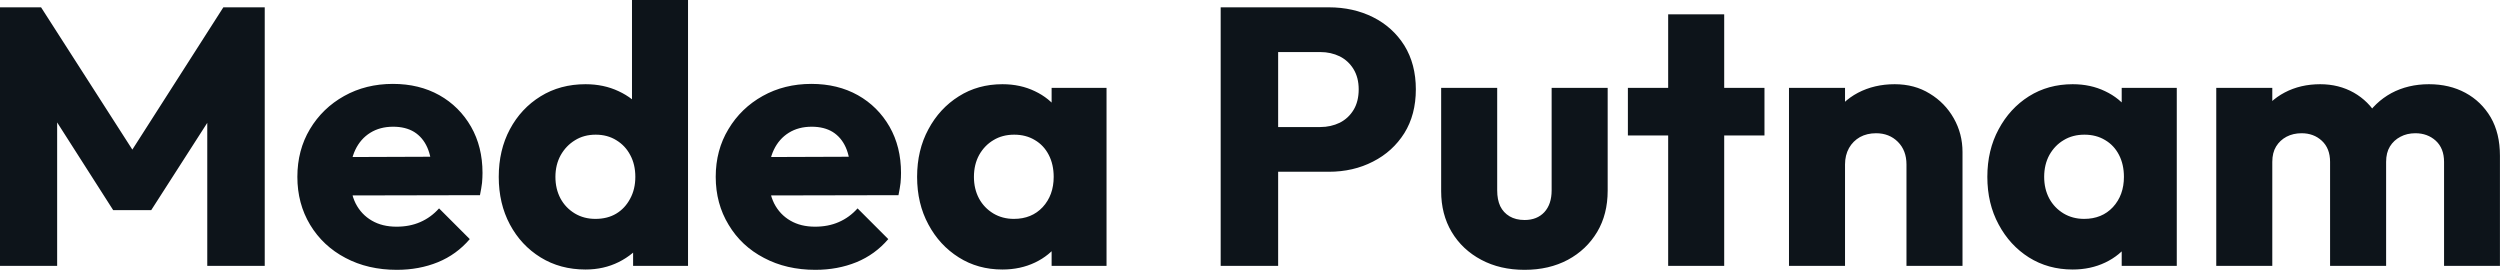<?xml version="1.0" encoding="UTF-8" standalone="yes"?>
<svg xmlns="http://www.w3.org/2000/svg" width="100%" height="100%" viewBox="0 0 157.044 16.951" fill="#0d141a">
  <path d="M3.59 16.70L0 16.70L0 0.46L2.58 0.46L8.97 10.42L7.66 10.42L14.03 0.46L16.63 0.46L16.63 16.70L13.02 16.70L13.02 6.55L13.66 6.72L9.50 13.20L7.11 13.20L2.97 6.72L3.59 6.55L3.59 16.70ZM24.93 16.95L24.93 16.95Q23.11 16.95 21.70 16.20Q20.29 15.46 19.48 14.12Q18.68 12.79 18.68 11.11L18.68 11.11Q18.68 9.43 19.47 8.11Q20.26 6.79 21.62 6.03Q22.98 5.27 24.68 5.27L24.68 5.27Q26.33 5.27 27.60 5.98Q28.86 6.69 29.59 7.96Q30.31 9.22 30.31 10.86L30.31 10.86Q30.31 11.16 30.28 11.49Q30.24 11.82 30.15 12.26L30.15 12.26L20.52 12.28L20.52 9.87L28.66 9.84L27.14 10.86Q27.12 9.89 26.84 9.26Q26.56 8.63 26.02 8.29Q25.48 7.96 24.70 7.96L24.70 7.96Q23.87 7.96 23.26 8.34Q22.65 8.72 22.32 9.41Q21.99 10.10 21.99 11.09L21.99 11.09Q21.99 12.07 22.34 12.78Q22.70 13.48 23.36 13.86Q24.01 14.24 24.91 14.24L24.91 14.24Q25.74 14.24 26.40 13.95Q27.07 13.66 27.58 13.09L27.58 13.09L29.51 15.02Q28.68 15.99 27.51 16.47Q26.33 16.95 24.93 16.95ZM36.78 16.93L36.78 16.93Q35.19 16.93 33.96 16.17Q32.73 15.41 32.03 14.10Q31.33 12.79 31.33 11.11L31.33 11.11Q31.33 9.43 32.03 8.12Q32.73 6.81 33.96 6.05Q35.19 5.29 36.78 5.29L36.78 5.29Q37.93 5.29 38.86 5.73Q39.79 6.16 40.40 6.93Q41.01 7.71 41.08 8.69L41.08 8.69L41.08 13.41Q41.01 14.40 40.41 15.19Q39.81 15.99 38.87 16.46Q37.93 16.93 36.78 16.93ZM37.40 13.75L37.40 13.75Q38.16 13.75 38.71 13.42Q39.26 13.09 39.58 12.49Q39.91 11.89 39.91 11.11L39.91 11.11Q39.91 10.33 39.59 9.74Q39.28 9.15 38.72 8.81Q38.16 8.46 37.42 8.46L37.42 8.46Q36.68 8.46 36.12 8.81Q35.56 9.15 35.22 9.75Q34.89 10.35 34.89 11.11L34.89 11.11Q34.89 11.87 35.21 12.47Q35.53 13.06 36.11 13.41Q36.68 13.75 37.40 13.75ZM43.22 0L43.22 16.70L39.77 16.70L39.77 13.69L40.30 10.97L39.70 8.26L39.70 0L43.22 0ZM51.22 16.95L51.22 16.95Q49.40 16.95 47.99 16.20Q46.57 15.46 45.77 14.12Q44.96 12.79 44.96 11.11L44.96 11.11Q44.96 9.43 45.76 8.11Q46.55 6.79 47.91 6.03Q49.27 5.27 50.97 5.27L50.97 5.27Q52.62 5.27 53.89 5.98Q55.15 6.69 55.88 7.96Q56.60 9.22 56.60 10.86L56.60 10.86Q56.60 11.16 56.57 11.49Q56.53 11.82 56.44 12.26L56.44 12.26L46.80 12.28L46.80 9.87L54.95 9.84L53.43 10.86Q53.41 9.89 53.13 9.26Q52.85 8.63 52.31 8.29Q51.77 7.96 50.99 7.96L50.99 7.96Q50.16 7.96 49.55 8.34Q48.94 8.72 48.61 9.41Q48.28 10.10 48.28 11.09L48.28 11.09Q48.28 12.07 48.63 12.78Q48.99 13.48 49.65 13.86Q50.30 14.24 51.20 14.24L51.20 14.24Q52.03 14.24 52.69 13.95Q53.36 13.66 53.87 13.09L53.87 13.09L55.80 15.02Q54.97 15.99 53.80 16.47Q52.62 16.95 51.22 16.95ZM62.97 16.93L62.97 16.93Q61.43 16.93 60.23 16.17Q59.02 15.41 58.32 14.10Q57.61 12.79 57.61 11.11L57.61 11.11Q57.61 9.43 58.32 8.12Q59.02 6.81 60.23 6.05Q61.43 5.29 62.97 5.29L62.97 5.29Q64.10 5.29 65.01 5.73Q65.92 6.16 66.49 6.93Q67.07 7.71 67.14 8.69L67.14 8.69L67.14 13.52Q67.07 14.51 66.50 15.28Q65.94 16.05 65.02 16.49Q64.10 16.93 62.97 16.93ZM63.69 13.75L63.69 13.75Q64.81 13.75 65.50 13.01Q66.19 12.26 66.19 11.11L66.19 11.11Q66.19 10.33 65.88 9.73Q65.57 9.13 65.01 8.80Q64.45 8.46 63.71 8.46L63.71 8.46Q62.97 8.46 62.41 8.80Q61.85 9.13 61.51 9.73Q61.18 10.33 61.18 11.11L61.18 11.11Q61.18 11.87 61.50 12.47Q61.82 13.06 62.40 13.41Q62.97 13.75 63.69 13.75ZM69.51 16.70L66.06 16.70L66.06 13.69L66.58 10.97L66.06 8.26L66.06 5.52L69.51 5.52L69.51 16.70ZM83.47 10.79L79.44 10.79L79.44 7.98L82.94 7.98Q83.60 7.98 84.16 7.71Q84.71 7.43 85.03 6.90Q85.35 6.37 85.35 5.61L85.35 5.61Q85.35 4.88 85.03 4.35Q84.71 3.82 84.16 3.54Q83.60 3.27 82.94 3.27L82.94 3.27L79.44 3.27L79.44 0.46L83.47 0.46Q85.01 0.46 86.25 1.08Q87.49 1.70 88.22 2.86Q88.94 4.03 88.94 5.61L88.94 5.61Q88.94 7.20 88.22 8.36Q87.49 9.52 86.25 10.15Q85.01 10.79 83.47 10.79L83.47 10.79ZM80.29 16.70L76.68 16.70L76.68 0.46L80.29 0.46L80.29 16.70ZM95.77 16.95L95.77 16.95Q94.23 16.95 93.05 16.32Q91.86 15.69 91.19 14.57Q90.53 13.46 90.53 12.01L90.53 12.01L90.53 5.52L94.05 5.52L94.05 11.96Q94.05 12.54 94.24 12.95Q94.44 13.36 94.83 13.59Q95.22 13.82 95.77 13.82L95.77 13.82Q96.55 13.82 97.01 13.33Q97.47 12.83 97.47 11.96L97.47 11.96L97.47 5.52L100.99 5.52L100.99 11.98Q100.99 13.46 100.33 14.57Q99.66 15.69 98.49 16.32Q97.31 16.95 95.77 16.95ZM108.31 16.70L104.79 16.70L104.79 0.90L108.31 0.90L108.31 16.70ZM110.84 8.51L102.26 8.51L102.26 5.52L110.84 5.52L110.84 8.51ZM123.28 16.70L119.76 16.70L119.76 10.33Q119.76 9.45 119.22 8.91Q118.68 8.37 117.85 8.37L117.85 8.37Q117.28 8.37 116.84 8.61Q116.40 8.86 116.15 9.30Q115.90 9.75 115.90 10.33L115.90 10.33L114.54 9.66Q114.54 8.35 115.11 7.36Q115.69 6.37 116.71 5.83Q117.74 5.29 119.02 5.29L119.02 5.29Q120.27 5.29 121.22 5.88Q122.18 6.46 122.73 7.43Q123.28 8.40 123.28 9.55L123.28 9.55L123.28 16.70ZM115.90 16.70L112.38 16.70L112.38 5.52L115.90 5.52L115.90 16.70ZM130.20 16.93L130.20 16.93Q128.66 16.93 127.45 16.17Q126.25 15.41 125.55 14.10Q124.84 12.79 124.84 11.11L124.84 11.11Q124.84 9.43 125.55 8.12Q126.25 6.81 127.45 6.05Q128.66 5.29 130.20 5.29L130.20 5.29Q131.33 5.29 132.24 5.73Q133.15 6.16 133.72 6.93Q134.30 7.71 134.37 8.69L134.37 8.69L134.37 13.52Q134.30 14.51 133.73 15.28Q133.17 16.05 132.25 16.49Q131.33 16.93 130.20 16.93ZM130.92 13.75L130.92 13.75Q132.04 13.75 132.73 13.01Q133.42 12.26 133.42 11.11L133.42 11.11Q133.42 10.33 133.11 9.73Q132.80 9.13 132.24 8.80Q131.68 8.46 130.94 8.46L130.94 8.46Q130.20 8.46 129.64 8.80Q129.08 9.13 128.74 9.73Q128.41 10.33 128.41 11.11L128.41 11.11Q128.41 11.87 128.73 12.47Q129.05 13.06 129.63 13.41Q130.20 13.75 130.92 13.75ZM136.74 16.70L133.28 16.70L133.28 13.69L133.81 10.97L133.28 8.26L133.28 5.52L136.74 5.52L136.74 16.70ZM142.74 16.70L139.22 16.70L139.22 5.52L142.74 5.52L142.74 16.70ZM149.89 16.70L146.37 16.70L146.37 10.17Q146.37 9.32 145.85 8.84Q145.34 8.37 144.58 8.37L144.58 8.37Q144.05 8.37 143.63 8.59Q143.22 8.81 142.98 9.20Q142.74 9.59 142.74 10.17L142.74 10.17L141.38 9.57Q141.38 8.23 141.96 7.28Q142.53 6.33 143.52 5.81Q144.51 5.29 145.75 5.29L145.75 5.29Q146.92 5.29 147.86 5.82Q148.79 6.35 149.34 7.29Q149.89 8.23 149.89 9.55L149.89 9.55L149.89 16.70ZM157.04 16.70L153.53 16.70L153.53 10.17Q153.53 9.32 153.01 8.84Q152.49 8.37 151.73 8.37L151.73 8.37Q151.20 8.37 150.79 8.59Q150.37 8.81 150.13 9.20Q149.89 9.59 149.89 10.17L149.89 10.17L147.87 9.89Q147.91 8.46 148.55 7.44Q149.18 6.42 150.22 5.85Q151.27 5.29 152.58 5.29L152.58 5.29Q153.87 5.29 154.87 5.83Q155.87 6.37 156.46 7.37Q157.04 8.37 157.04 9.78L157.04 9.78L157.04 16.70Z" preserveAspectRatio="none"/>
</svg>